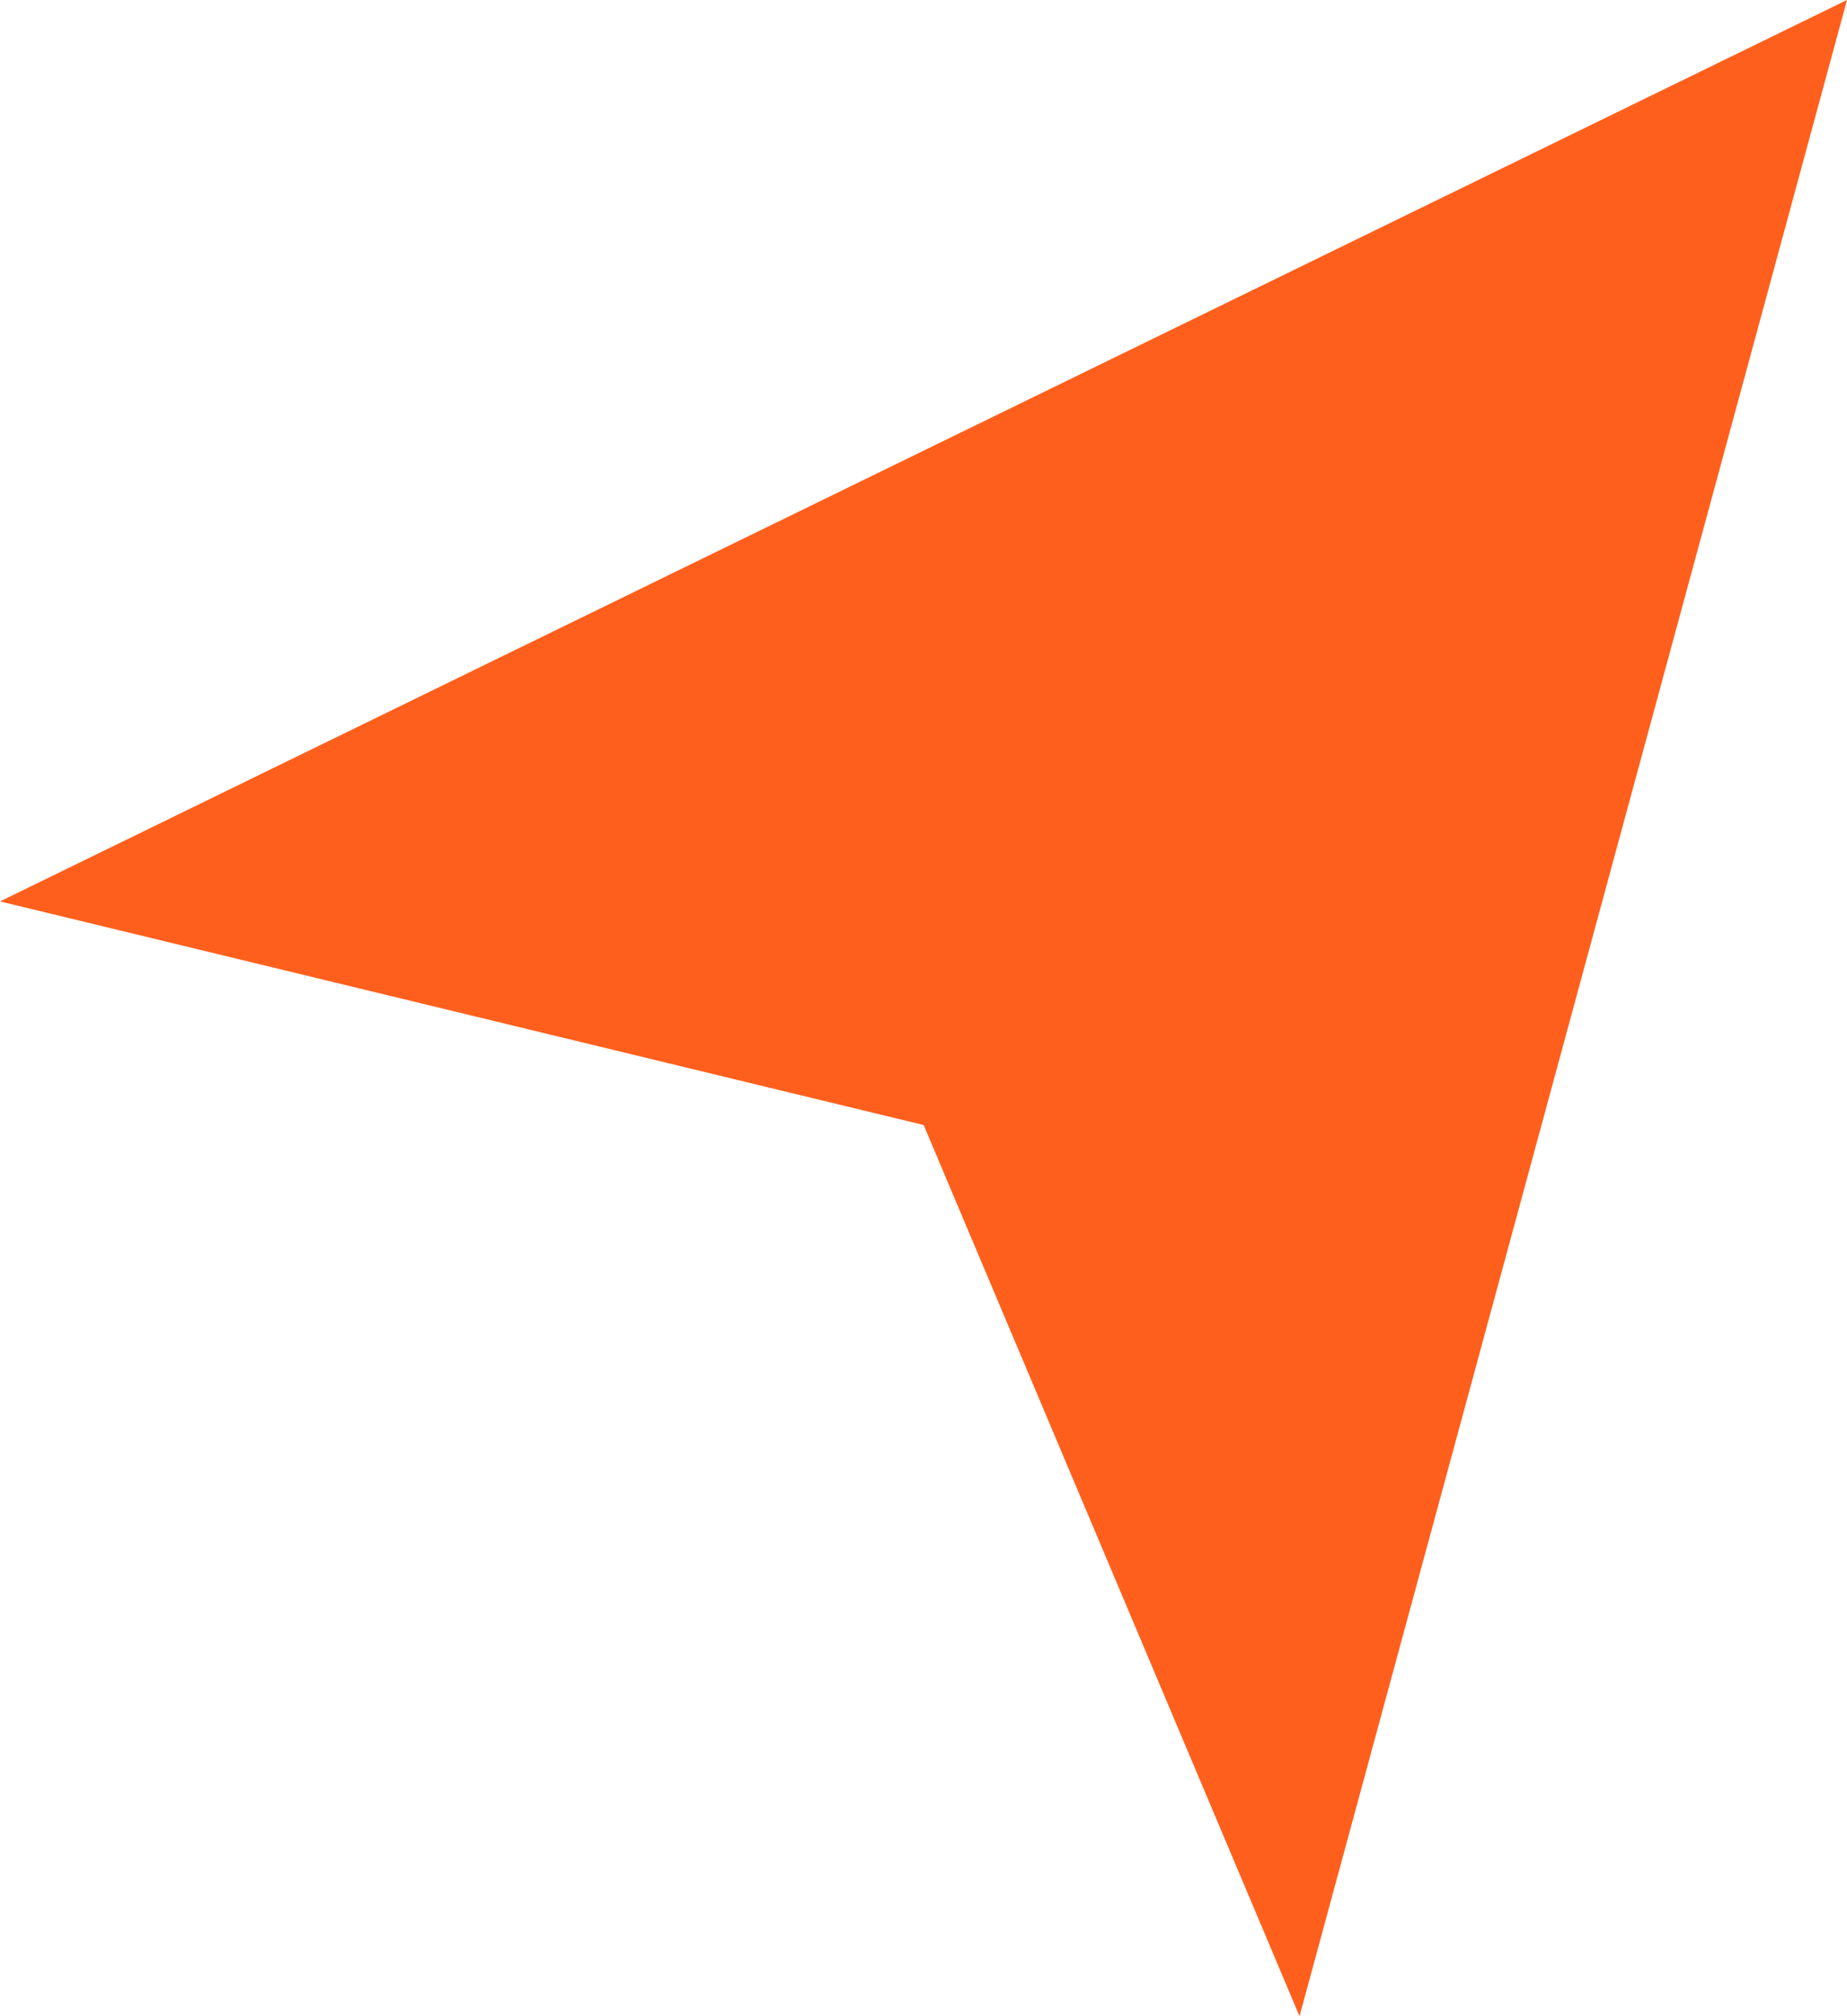 <?xml version="1.0" encoding="UTF-8"?> <svg xmlns="http://www.w3.org/2000/svg" width="22" height="24" viewBox="0 0 22 24" fill="none"> <path d="M22 0L4.45531e-07 10.73L11.002 13.392L15.479 24L22 0Z" fill="#FF5F1D"></path> </svg> 